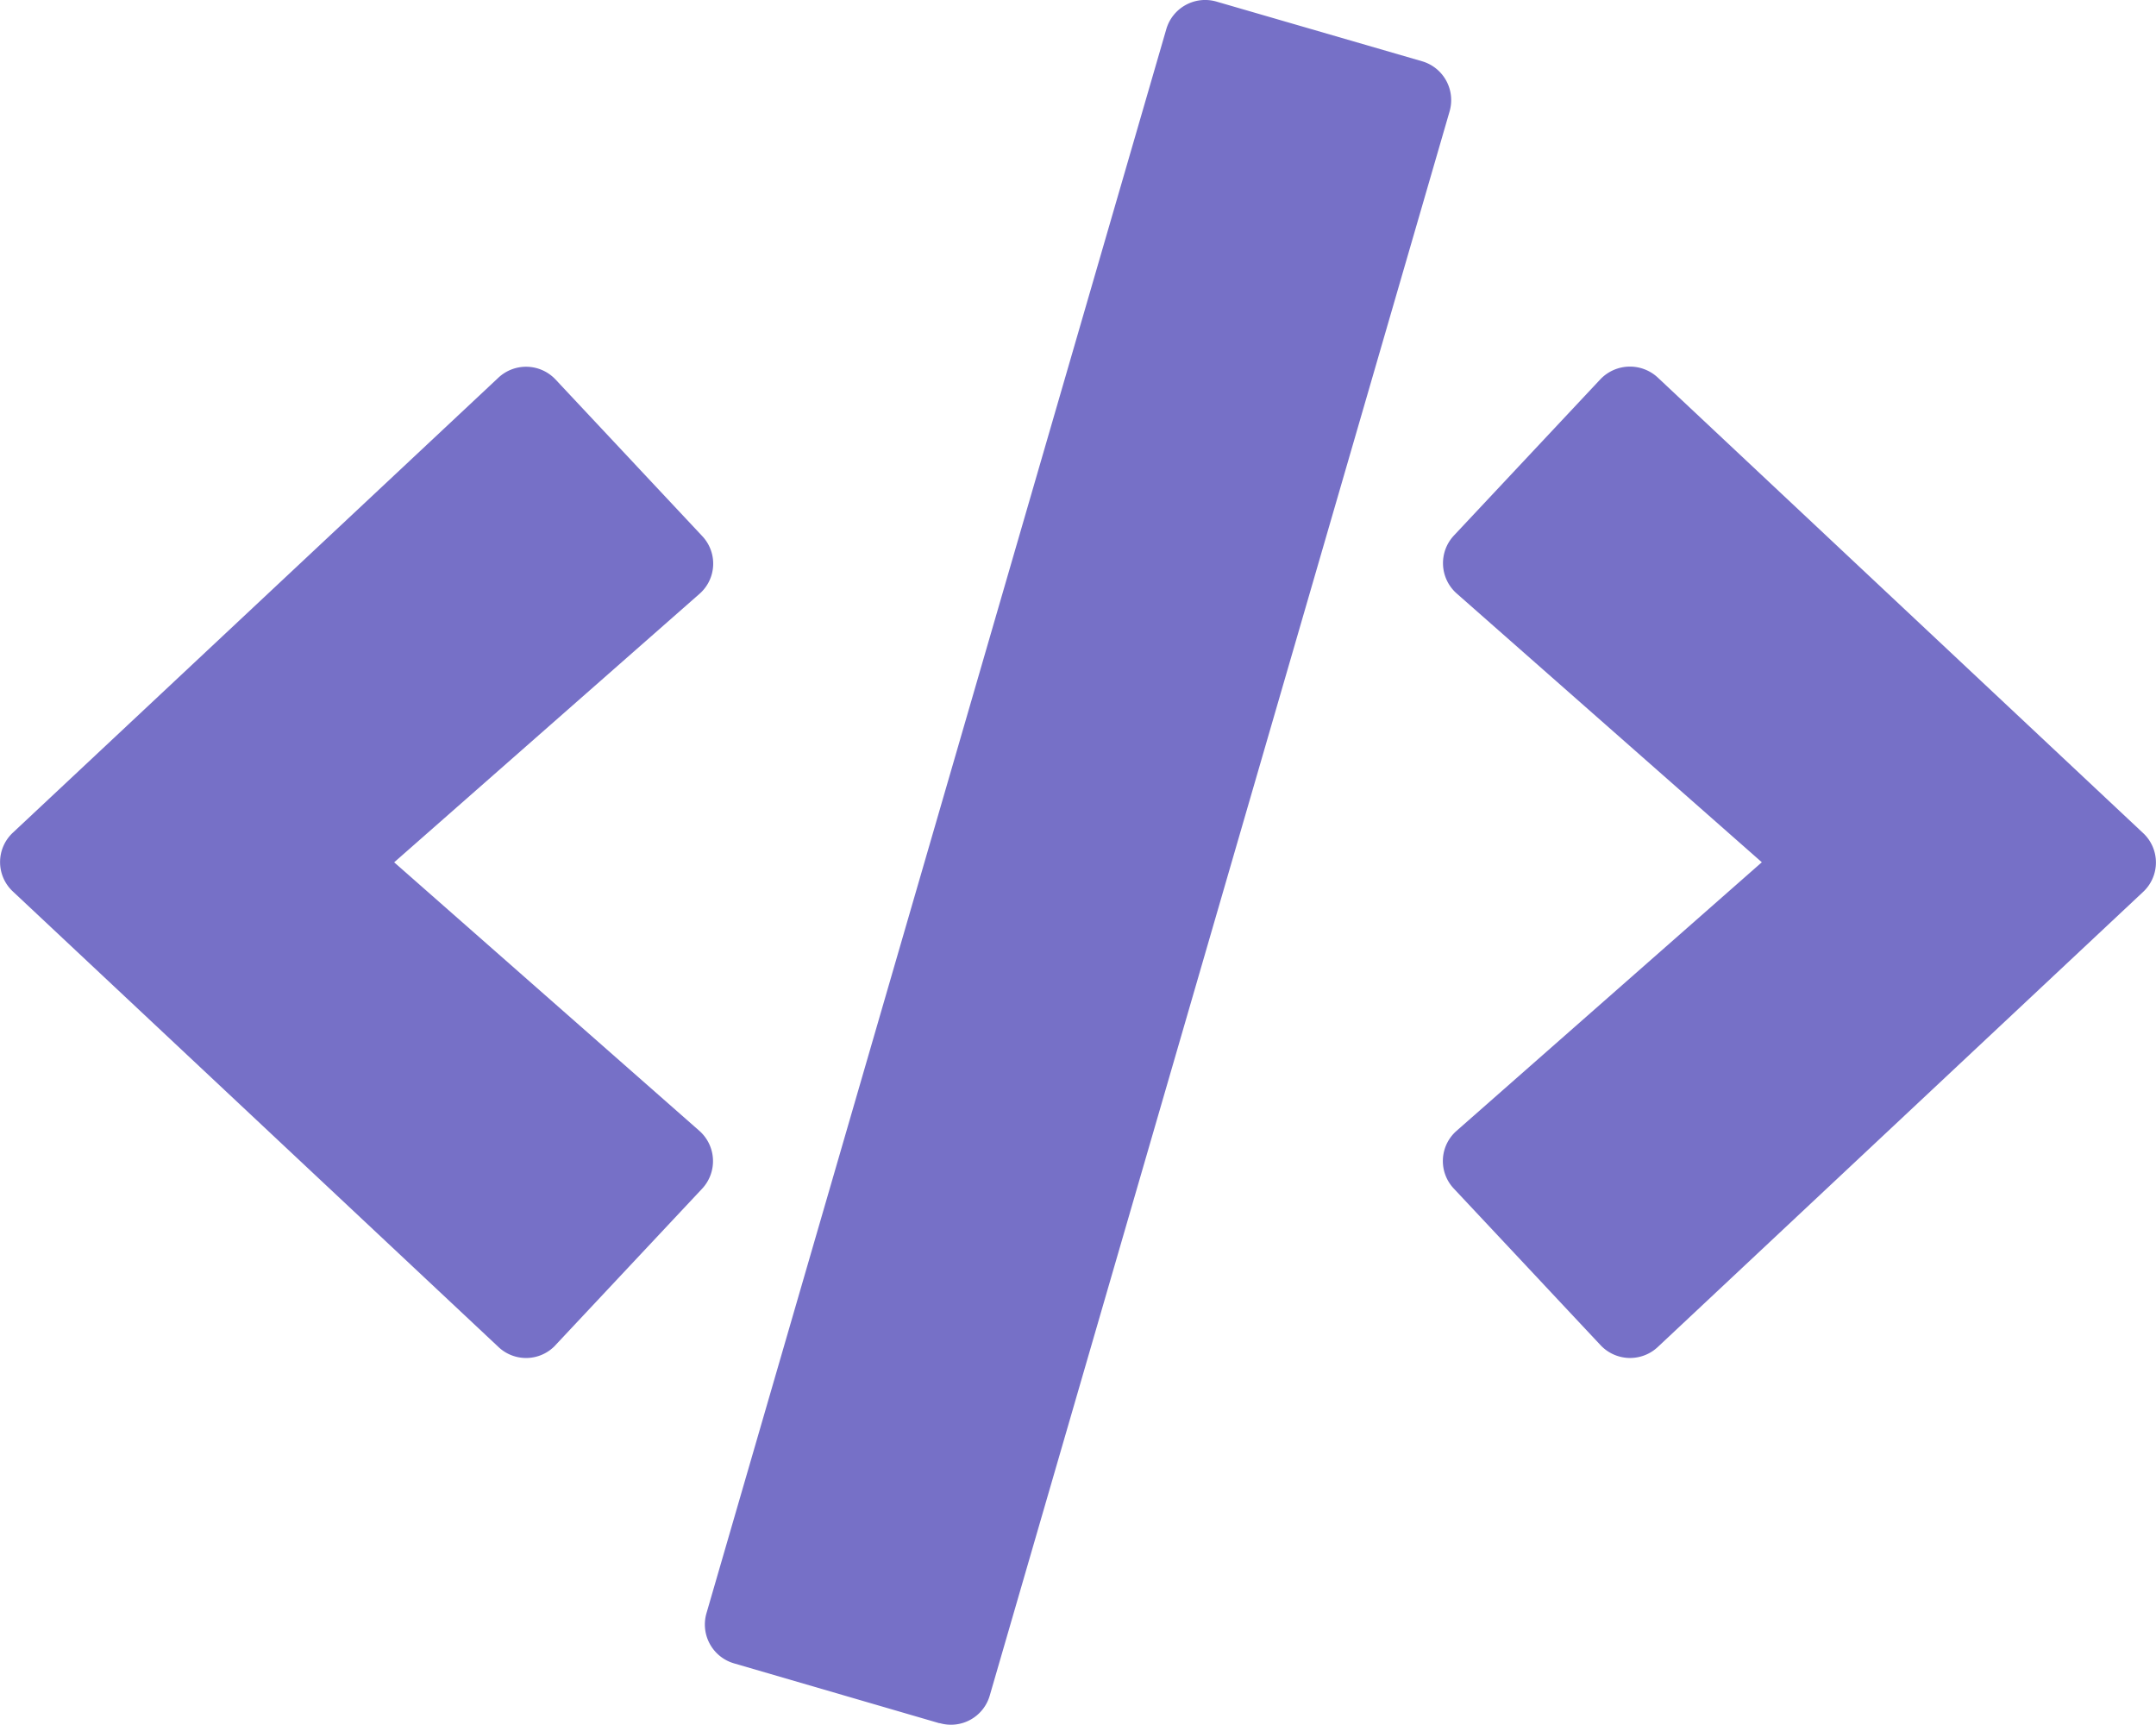 <svg xmlns="http://www.w3.org/2000/svg" width="36.658" height="29.322" viewBox="0 0 36.658 29.322">
    <path data-name="Icon awesome-code" d="m15.973 29.3-3.493-1.018a.688.688 0 0 1-.47-.853L19.828.5a.688.688 0 0 1 .853-.47l3.494 1.014a.688.688 0 0 1 .47.853l-7.818 26.93a.686.686 0 0 1-.853.47zm-6.529-6.43 2.491-2.657a.687.687 0 0 0-.046-.985L6.7 14.663l5.19-4.563a.682.682 0 0 0 .046-.985l-2.492-2.66a.688.688 0 0 0-.974-.029L.217 14.159a.683.683 0 0 0 0 1L8.47 22.9a.683.683 0 0 0 .974-.029zm18.74.034 8.253-7.738a.683.683 0 0 0 0-1l-8.253-7.745a.694.694 0 0 0-.974.029l-2.491 2.657a.687.687 0 0 0 .046.985l5.189 4.57-5.189 4.565a.682.682 0 0 0-.046.985l2.491 2.658a.688.688 0 0 0 .974.034z" transform="translate(.002 -.003)" style="fill:#7670c7"/>
</svg>
